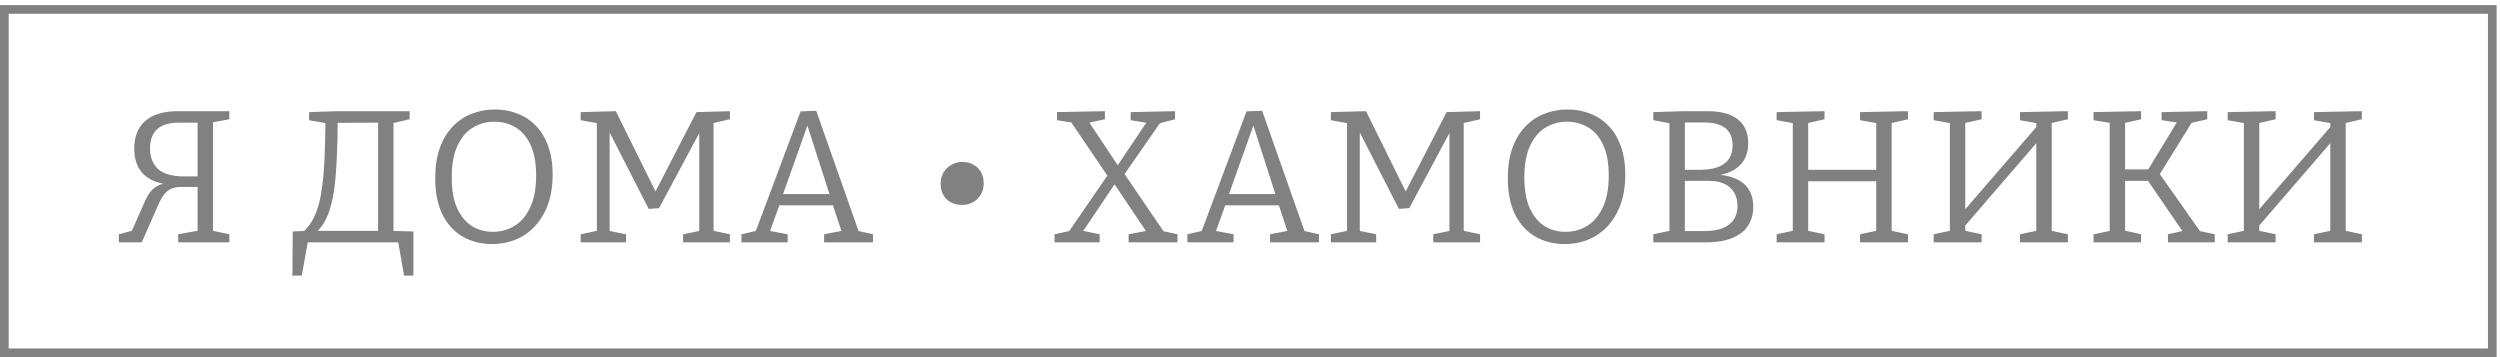 <?xml version="1.0" encoding="UTF-8"?> <svg xmlns="http://www.w3.org/2000/svg" width="245" height="35" viewBox="0 0 245 35" fill="none"> <rect x="0.425" y="0.925" width="243.817" height="33.65" fill="#D9D9D9" fill-opacity="0.01"></rect> <rect x="0.425" y="0.925" width="243.817" height="33.65" stroke="#818181" stroke-width="0.85"></rect> <path d="M22.475 23.75H17.466V22.958L19.602 22.571L19.363 22.903V18.059L19.657 18.317H18.129C17.748 18.305 17.404 18.329 17.097 18.391C16.803 18.452 16.526 18.606 16.269 18.851C16.011 19.097 15.759 19.502 15.514 20.067L13.893 23.75H11.646V22.958L13.211 22.535L12.825 22.848L14.206 19.717C14.415 19.238 14.654 18.863 14.924 18.593C15.194 18.323 15.532 18.133 15.937 18.022C16.342 17.912 16.852 17.863 17.466 17.875V18.151C16.447 18.127 15.618 17.973 14.979 17.691C14.353 17.396 13.893 16.985 13.598 16.457C13.304 15.929 13.156 15.303 13.156 14.579C13.156 13.375 13.525 12.461 14.261 11.834C14.998 11.208 16.06 10.895 17.447 10.895H22.475V11.687L20.578 12.037L20.873 11.706V22.903L20.633 22.571L22.475 22.958V23.75ZM19.363 17.562V11.742L19.657 12.019H17.503C16.57 12.019 15.87 12.233 15.403 12.663C14.937 13.093 14.703 13.713 14.703 14.523C14.703 15.395 14.967 16.076 15.495 16.567C16.035 17.046 16.883 17.286 18.037 17.286H19.657L19.363 17.562ZM30.68 23.032L30.643 22.627H37.365L37.052 23.032V11.65L37.328 12.019L32.853 12.037L33.093 11.706C33.093 13.167 33.062 14.456 33.001 15.573C32.951 16.69 32.872 17.66 32.761 18.483C32.651 19.293 32.497 19.993 32.301 20.582C32.117 21.159 31.889 21.644 31.619 22.037C31.349 22.43 31.036 22.762 30.68 23.032ZM29.575 22.866C29.943 22.535 30.256 22.166 30.514 21.761C30.772 21.344 30.987 20.859 31.159 20.306C31.331 19.754 31.466 19.091 31.564 18.317C31.674 17.544 31.754 16.629 31.803 15.573C31.852 14.505 31.883 13.259 31.895 11.834L32.19 12.111L30.293 11.779V10.987L33.074 10.895H40.146V11.687L38.304 12.111L38.562 11.761V23.032L38.286 22.627L40.514 22.682V27.01H39.594L39.004 23.603L39.188 23.75H30.017L30.183 23.603L29.575 27.01H28.654L28.691 22.682L30.091 22.627L29.575 22.866ZM48.212 23.916C47.157 23.916 46.205 23.676 45.358 23.198C44.523 22.719 43.86 22 43.369 21.043C42.89 20.073 42.651 18.876 42.651 17.451C42.651 16.334 42.798 15.358 43.093 14.523C43.4 13.676 43.823 12.97 44.363 12.405C44.904 11.841 45.524 11.423 46.224 11.153C46.936 10.871 47.697 10.729 48.507 10.729C49.293 10.729 50.03 10.864 50.717 11.135C51.405 11.392 52.006 11.791 52.522 12.332C53.038 12.86 53.437 13.523 53.719 14.321C54.014 15.119 54.161 16.046 54.161 17.102C54.161 18.55 53.897 19.784 53.369 20.803C52.853 21.81 52.148 22.584 51.251 23.124C50.355 23.652 49.342 23.916 48.212 23.916ZM48.305 22.719C49.066 22.719 49.766 22.528 50.404 22.148C51.055 21.755 51.571 21.153 51.951 20.343C52.344 19.533 52.54 18.483 52.54 17.194C52.54 15.966 52.356 14.965 51.988 14.192C51.632 13.418 51.141 12.847 50.515 12.479C49.901 12.111 49.207 11.927 48.434 11.927C47.685 11.927 46.991 12.117 46.352 12.497C45.726 12.866 45.223 13.455 44.842 14.265C44.462 15.063 44.271 16.107 44.271 17.396C44.271 18.624 44.449 19.631 44.805 20.417C45.174 21.202 45.659 21.786 46.26 22.166C46.874 22.535 47.556 22.719 48.305 22.719ZM71.53 11.687L69.689 12.111L69.928 11.706V22.903L69.689 22.571L71.53 22.958V23.75H66.944V22.958L68.823 22.571L68.528 22.903V12.571L68.768 12.589L64.587 20.398L63.574 20.472L59.523 12.553L59.743 12.534V22.903L59.523 22.59L61.346 22.958V23.75H56.907V22.958L58.749 22.571L58.491 22.903V11.706L58.749 12.111L56.907 11.779V10.987L60.351 10.895L64.348 18.98H64.127L68.252 10.987L71.53 10.895V11.687ZM84.244 22.94L83.821 22.571L85.552 22.958V23.75H80.763V22.958L82.679 22.59L82.531 22.848L81.555 19.901L81.832 20.122H76.196L76.454 19.901L75.404 22.811L75.312 22.608L77.191 22.958V23.75H72.66V22.958L74.354 22.571L73.968 22.903L78.461 10.914L79.99 10.858L84.244 22.94ZM76.656 19.256L76.509 19.017H81.537L81.371 19.275L78.959 11.779L79.308 11.798L76.656 19.256ZM92.185 17.986C92.185 17.556 92.283 17.188 92.48 16.881C92.676 16.561 92.934 16.316 93.253 16.144C93.585 15.96 93.935 15.868 94.303 15.868C94.733 15.868 95.101 15.96 95.408 16.144C95.727 16.316 95.973 16.561 96.145 16.881C96.317 17.188 96.403 17.556 96.403 17.986C96.403 18.403 96.304 18.771 96.108 19.091C95.911 19.41 95.653 19.655 95.334 19.827C95.015 19.999 94.671 20.085 94.303 20.085C93.652 20.085 93.137 19.895 92.756 19.514C92.375 19.134 92.185 18.624 92.185 17.986ZM114.213 22.94L113.716 22.59L115.392 22.958V23.75H110.604V22.958L112.445 22.608L112.464 22.884L109.038 17.783L109.425 17.765L105.963 22.921L105.871 22.571L107.767 22.958V23.75H103.347V22.958L105.023 22.59L104.581 22.94L108.688 16.973L108.67 17.433L104.839 11.779L105.244 12.037L103.587 11.779V10.987L108.283 10.895V11.687L106.534 12.055L106.626 11.816L109.738 16.494L109.37 16.439L112.482 11.816L112.593 12.074L110.806 11.779V10.987L115.153 10.895V11.687L113.458 12.129L113.882 11.779L110.033 17.304L110.07 16.862L114.213 22.94ZM127.944 22.94L127.521 22.571L129.252 22.958V23.75H124.463V22.958L126.379 22.59L126.231 22.848L125.255 19.901L125.532 20.122H119.896L120.154 19.901L119.104 22.811L119.012 22.608L120.891 22.958V23.75H116.36V22.958L118.054 22.571L117.668 22.903L122.161 10.914L123.69 10.858L127.944 22.94ZM120.357 19.256L120.209 19.017H125.237L125.071 19.275L122.659 11.779L123.009 11.798L120.357 19.256ZM145.048 11.687L143.206 12.111L143.446 11.706V22.903L143.206 22.571L145.048 22.958V23.75H140.462V22.958L142.341 22.571L142.046 22.903V12.571L142.285 12.589L138.105 20.398L137.092 20.472L133.04 12.553L133.261 12.534V22.903L133.04 22.59L134.864 22.958V23.75H130.425V22.958L132.267 22.571L132.009 22.903V11.706L132.267 12.111L130.425 11.779V10.987L133.869 10.895L137.865 18.98H137.644L141.77 10.987L145.048 10.895V11.687ZM153.329 23.916C152.273 23.916 151.321 23.676 150.474 23.198C149.639 22.719 148.976 22 148.485 21.043C148.006 20.073 147.767 18.876 147.767 17.451C147.767 16.334 147.914 15.358 148.209 14.523C148.516 13.676 148.939 12.97 149.479 12.405C150.02 11.841 150.64 11.423 151.34 11.153C152.052 10.871 152.813 10.729 153.623 10.729C154.409 10.729 155.146 10.864 155.833 11.135C156.521 11.392 157.122 11.791 157.638 12.332C158.154 12.86 158.553 13.523 158.835 14.321C159.13 15.119 159.277 16.046 159.277 17.102C159.277 18.55 159.013 19.784 158.485 20.803C157.97 21.81 157.264 22.584 156.367 23.124C155.471 23.652 154.458 23.916 153.329 23.916ZM153.421 22.719C154.182 22.719 154.882 22.528 155.52 22.148C156.171 21.755 156.687 21.153 157.067 20.343C157.46 19.533 157.656 18.483 157.656 17.194C157.656 15.966 157.472 14.965 157.104 14.192C156.748 13.418 156.257 12.847 155.631 12.479C155.017 12.111 154.323 11.927 153.55 11.927C152.801 11.927 152.107 12.117 151.468 12.497C150.842 12.866 150.339 13.455 149.958 14.265C149.578 15.063 149.387 16.107 149.387 17.396C149.387 18.624 149.565 19.631 149.921 20.417C150.29 21.202 150.775 21.786 151.376 22.166C151.99 22.535 152.672 22.719 153.421 22.719ZM167.861 17.267L167.972 17.102C168.807 17.114 169.513 17.249 170.09 17.507C170.667 17.752 171.097 18.108 171.379 18.575C171.674 19.041 171.821 19.606 171.821 20.269C171.821 20.957 171.655 21.565 171.324 22.093C171.005 22.608 170.495 23.013 169.795 23.308C169.108 23.603 168.224 23.75 167.143 23.75H162.023V22.958L163.847 22.571L163.607 22.903V11.779L163.902 12.129L162.023 11.779V10.987L165.062 10.895H167.346C168.23 10.895 168.966 11.018 169.556 11.264C170.145 11.509 170.587 11.865 170.882 12.332C171.176 12.798 171.324 13.369 171.324 14.044C171.324 14.928 171.054 15.647 170.513 16.199C169.973 16.752 169.089 17.108 167.861 17.267ZM167.033 12H164.841L165.117 11.724V16.899L164.841 16.641H166.572C167.297 16.641 167.898 16.549 168.377 16.365C168.856 16.181 169.212 15.911 169.445 15.555C169.679 15.198 169.795 14.763 169.795 14.247C169.795 13.744 169.691 13.326 169.482 12.995C169.273 12.663 168.966 12.418 168.561 12.258C168.156 12.086 167.647 12 167.033 12ZM167.033 22.645C167.757 22.645 168.359 22.547 168.838 22.35C169.316 22.154 169.672 21.878 169.906 21.522C170.151 21.153 170.274 20.705 170.274 20.177C170.274 19.662 170.164 19.226 169.943 18.87C169.734 18.501 169.421 18.219 169.003 18.022C168.598 17.826 168.107 17.728 167.53 17.728H164.841L165.117 17.433V22.903L164.841 22.645H167.033ZM174.109 23.75V22.958L175.932 22.571L175.692 22.903V11.761L175.987 12.111L174.109 11.779V10.987L178.805 10.895V11.687L176.945 12.111L177.203 11.761V16.917L176.926 16.641H184.146L183.869 16.917V11.761L184.146 12.111L182.286 11.779V10.987L186.982 10.895V11.687L185.14 12.111L185.38 11.761V22.903L185.14 22.571L186.982 22.958V23.75H182.286V22.958L184.109 22.571L183.869 22.903V17.507L184.146 17.765H176.926L177.203 17.507V22.903L176.963 22.571L178.805 22.958V23.75H174.109ZM189.503 23.75V22.958L191.326 22.571L191.087 22.903V11.761L191.382 12.111L189.503 11.779V10.987L194.199 10.895V11.687L192.339 12.111L192.597 11.761V20.895L192.321 20.822L199.743 12.24L199.559 12.682V11.761L199.835 12.111L197.956 11.779V10.987L202.653 10.895V11.687L200.811 12.111L201.069 11.761V22.903L200.811 22.571L202.653 22.958V23.75H197.956V22.958L199.798 22.571L199.559 22.903V13.602L199.835 13.713L192.431 22.295L192.597 21.872V22.903L192.358 22.571L194.199 22.958V23.75H189.503ZM215.775 22.903L215.315 22.59L217.046 22.958V23.75H212.46V22.958L214.099 22.59L214.026 22.866L210.306 17.433L210.784 17.728H207.985L208.261 17.415V22.903L208.022 22.553L209.827 22.958V23.75H205.167V22.958L206.972 22.59L206.751 22.903V11.761L206.954 12.074L205.167 11.779V10.987L209.827 10.895V11.687L208.04 12.092L208.261 11.724V16.881L207.985 16.604H210.803L210.361 16.881L213.455 11.779L213.602 12.037L211.834 11.779V10.987L216.309 10.895V11.687L214.541 12.092L214.928 11.798L211.521 17.286V16.862L215.775 22.903ZM218.314 23.75V22.958L220.137 22.571L219.897 22.903V11.761L220.192 12.111L218.314 11.779V10.987L223.01 10.895V11.687L221.15 12.111L221.408 11.761V20.895L221.131 20.822L228.553 12.24L228.369 12.682V11.761L228.645 12.111L226.767 11.779V10.987L231.463 10.895V11.687L229.621 12.111L229.879 11.761V22.903L229.621 22.571L231.463 22.958V23.75H226.767V22.958L228.609 22.571L228.369 22.903V13.602L228.645 13.713L221.242 22.295L221.408 21.872V22.903L221.168 22.571L223.01 22.958V23.75H218.314Z" fill="#818181"></path> </svg> 